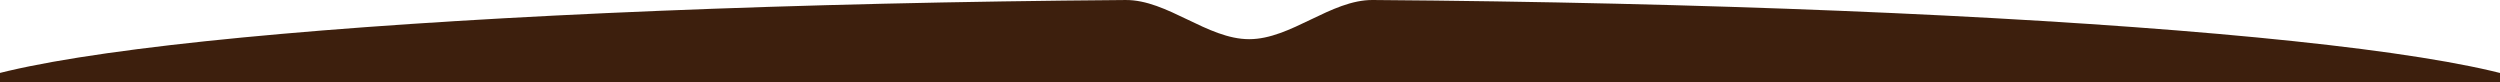 <?xml version="1.0" encoding="UTF-8"?> <svg xmlns="http://www.w3.org/2000/svg" width="1920" height="63" viewBox="0 0 1920 63" fill="none"><path fill-rule="evenodd" clip-rule="evenodd" d="M959.359 30.091C927.165 30.091 896.594 -0.234 864.401 0.01C352.541 3.885 -48 38.588 -48 80.825C-48 125.657 403.262 162 959.922 162C1516.58 162 1967.84 125.657 1967.84 80.825C1967.84 38.557 1566.72 3.834 1054.32 0.001C1022.13 -0.239 991.554 30.091 959.359 30.091Z" fill="#3D1F0D"></path></svg> 